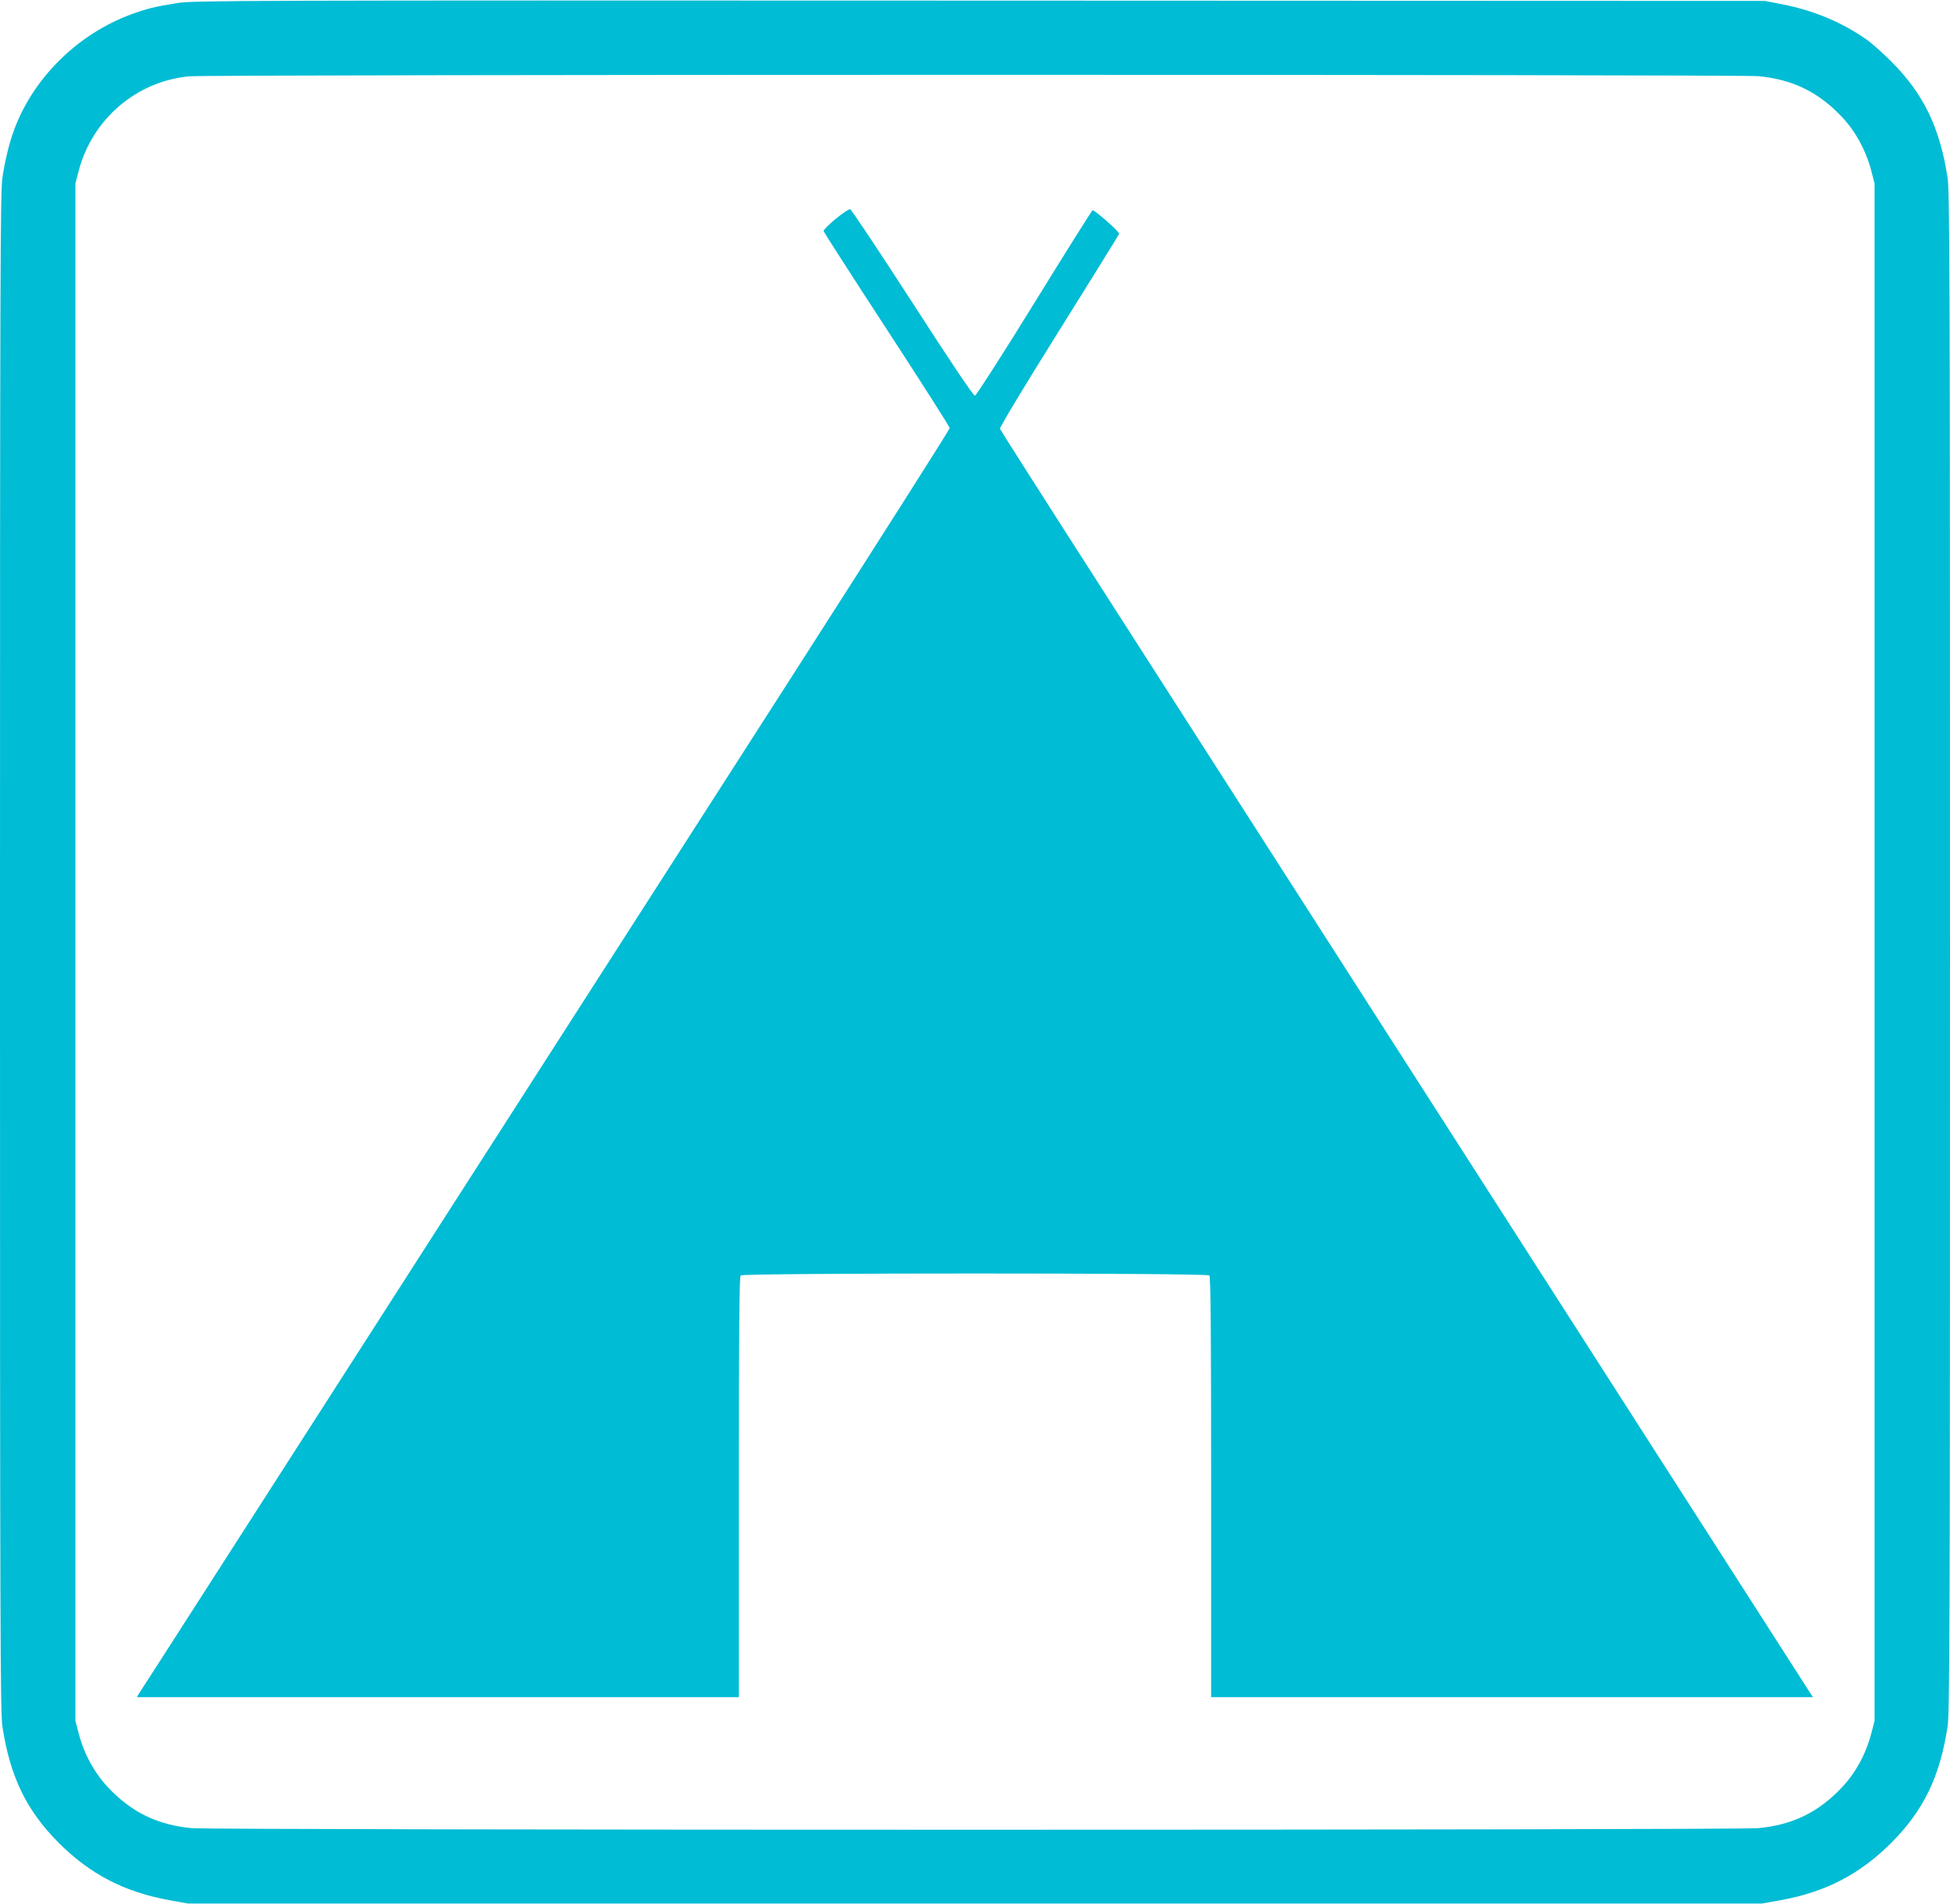 <?xml version="1.0" standalone="no"?>
<!DOCTYPE svg PUBLIC "-//W3C//DTD SVG 20010904//EN"
 "http://www.w3.org/TR/2001/REC-SVG-20010904/DTD/svg10.dtd">
<svg version="1.0" xmlns="http://www.w3.org/2000/svg"
 width="1280pt" height="1250pt" viewBox="0 0 1280 1250"
 preserveAspectRatio="xMidYMid meet">
<g transform="translate(0,1250) scale(0.1,-0.1)"
fill="#00bcd4" stroke="none">
<path d="M1164 12480 c-146 -23 -202 -37 -305 -75 -348 -129 -637 -413 -764
-751 -33 -89 -60 -195 -79 -320 -14 -91 -16 -597 -16 -5084 0 -4487 2 -4993
16 -5084 51 -331 158 -550 369 -762 206 -206 430 -323 727 -377 l123 -22 5165
0 5165 0 123 22 c297 54 521 171 727 377 211 212 318 431 369 762 14 91 16
597 16 5084 0 4487 -2 4993 -16 5084 -51 331 -158 550 -369 762 -55 55 -129
121 -165 146 -161 113 -347 190 -552 230 l-113 22 -5155 2 c-4877 2 -5161 1
-5266 -16z m10378 -480 c225 -21 396 -105 549 -268 89 -94 157 -219 192 -352
l22 -85 0 -5045 0 -5045 -22 -85 c-35 -133 -103 -258 -192 -352 -153 -163
-324 -247 -549 -268 -148 -14 -10136 -14 -10284 0 -225 21 -396 105 -549 268
-89 94 -157 219 -192 352 l-22 85 0 5045 0 5045 22 85 c89 338 378 586 724
619 128 13 10171 13 10301 1z"/>
<path d="M5485 11063 c-44 -36 -79 -72 -79 -79 1 -7 188 -298 415 -646 227
-348 413 -640 413 -648 0 -8 -455 -724 -1010 -1590 -556 -866 -1750 -2727
-2654 -4135 -904 -1408 -1649 -2570 -1658 -2582 l-14 -23 1976 0 1976 0 0
1378 c0 1058 3 1381 12 1390 17 17 3059 17 3076 0 9 -9 12 -332 12 -1390 l0
-1378 1975 0 1975 0 -47 73 c-25 39 -924 1440 -1996 3112 -1073 1672 -2251
3509 -2619 4083 -368 573 -671 1049 -674 1057 -4 8 160 280 386 641 215 344
394 632 396 639 5 12 -158 155 -174 155 -4 0 -176 -274 -382 -608 -206 -334
-382 -608 -390 -609 -10 -2 -146 200 -410 609 -218 337 -402 614 -410 615 -8
1 -51 -28 -95 -64z"/>
</g>
</svg>
